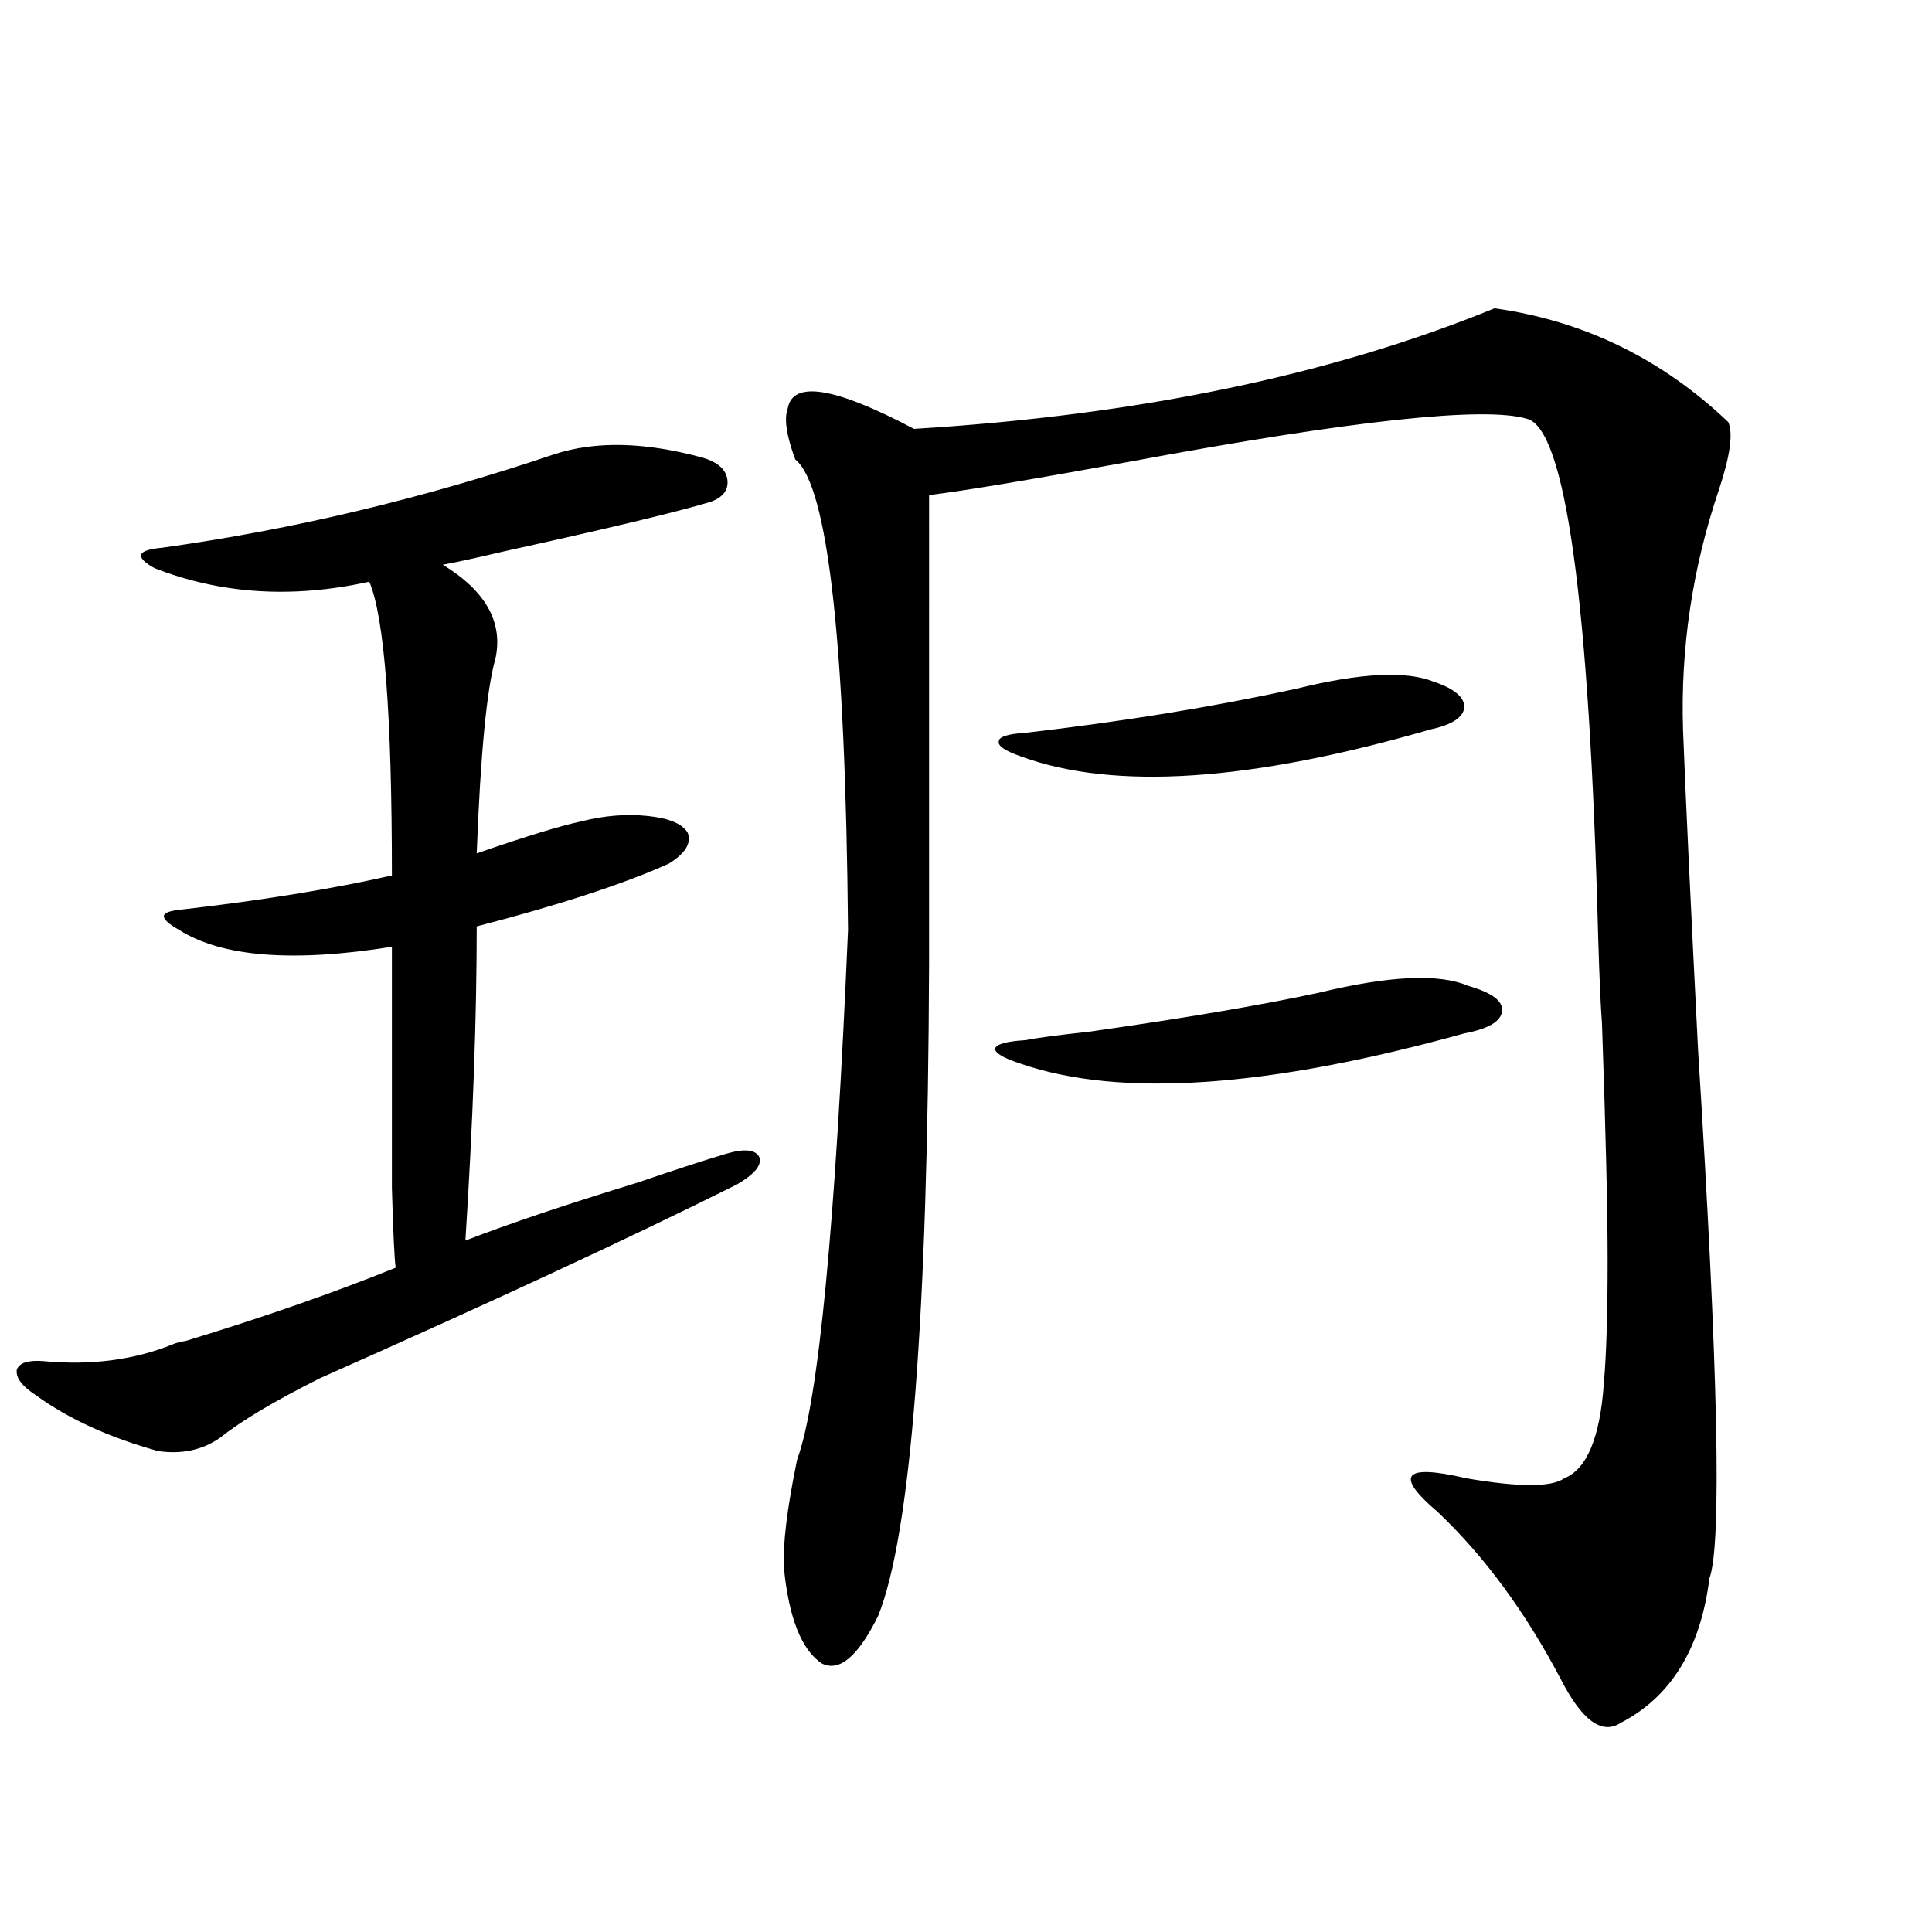 <?xml version="1.0" encoding="utf-8"?>
<!-- Generator: Adobe Illustrator 16.0.0, SVG Export Plug-In . SVG Version: 6.00 Build 0)  -->
<!DOCTYPE svg PUBLIC "-//W3C//DTD SVG 1.1//EN" "http://www.w3.org/Graphics/SVG/1.1/DTD/svg11.dtd">
<svg version="1.1" id="图层_1" xmlns="http://www.w3.org/2000/svg" xmlns:xlink="http://www.w3.org/1999/xlink" x="0px" y="0px"
	 width="1000px" height="1000px" viewBox="0 0 1000 1000" enable-background="new 0 0 1000 1000" xml:space="preserve">
<path d="M286.749,235.168c21.463-7.031,47.148-6.44,77.071,1.758c7.805,2.349,12.027,6.152,12.683,11.426
	c0.641,5.273-2.286,9.091-8.78,11.426c-17.561,5.273-53.017,13.774-106.339,25.488c-14.969,3.516-25.7,5.864-32.194,7.031
	c22.104,13.485,31.219,29.595,27.316,48.34c-4.558,15.82-7.805,49.521-9.756,101.074c25.365-8.789,43.566-14.351,54.633-16.699
	c11.707-2.925,23.079-3.804,34.146-2.637c11.052,1.181,17.881,4.106,20.487,8.789c1.951,5.273-1.311,10.547-9.756,15.82
	c-23.414,10.547-56.584,21.396-99.51,32.52c0,46.884-1.951,101.074-5.854,162.598c22.759-8.789,52.347-18.745,88.778-29.883
	c18.856-6.44,34.146-11.426,45.853-14.941c9.756-2.925,15.609-2.335,17.561,1.758c1.296,4.106-2.606,8.789-11.707,14.063
	c-53.992,26.958-125.851,60.356-215.604,100.195c-23.414,11.728-40.654,21.973-51.706,30.762
	c-9.115,6.454-19.847,8.789-32.194,7.031c-25.365-7.031-46.508-16.699-63.413-29.004c-7.164-4.683-10.411-9.077-9.756-13.184
	c1.296-3.516,5.854-4.972,13.658-4.395c24.71,2.349,47.148-0.577,67.315-8.789c1.296-0.577,3.567-1.167,6.829-1.758
	c40.319-12.305,76.416-24.897,108.29-37.793c-0.655-4.683-1.311-18.457-1.951-41.309c0-11.124,0-25.776,0-43.945
	c0-14.64,0-41.597,0-80.859c-51.386,8.212-88.138,5.273-110.241-8.789c-5.213-2.925-7.805-5.273-7.805-7.031
	s3.247-2.925,9.756-3.516c40.975-4.683,77.071-10.547,108.29-17.578c0-83.194-3.902-133.882-11.707-152.051
	c-39.679,8.789-76.751,6.454-111.217-7.031c-5.213-2.925-7.484-5.273-6.829-7.031c0.641-1.758,4.223-2.925,10.731-3.516
	C151.463,274.142,219.099,258.02,286.749,235.168z M773.566,159.582c46.173,6.454,86.492,26.079,120.973,58.887
	c2.592,5.864,0.976,17.578-4.878,35.156c-13.658,40.43-19.847,81.738-18.536,123.926c1.296,33.989,3.902,89.36,7.805,166.113
	c10.396,164.657,12.348,255.762,5.854,273.34c-4.558,36.323-19.847,61.222-45.853,74.707c-9.756,6.44-20.167-1.181-31.219-22.852
	c-18.216-34.579-39.358-63.281-63.413-86.133c-22.773-19.336-17.896-25.187,14.634-17.578c27.316,4.696,44.222,4.696,50.73,0
	c11.707-4.683,18.536-21.094,20.487-49.219c1.296-14.64,1.951-35.733,1.951-63.281c0-26.367-0.976-67.374-2.927-123.047
	c-0.655-8.198-1.311-22.852-1.951-43.945c-4.558-174.601-16.92-264.249-37.072-268.945c-22.118-6.44-90.089,0.879-203.897,21.973
	c-51.386,9.38-86.507,15.243-105.363,17.578V498.84c-0.655,182.813-9.436,295.313-26.341,337.5
	c-10.411,21.094-20.167,29.292-29.268,24.609c-10.411-7.031-16.92-23.442-19.512-49.219c-0.655-12.305,1.616-31.05,6.829-56.25
	c11.052-29.883,19.832-121.289,26.341-274.219c-1.311-148.823-10.411-229.972-27.316-243.457
	c-4.558-12.305-5.854-21.094-3.902-26.367c2.592-14.64,24.39-11.124,65.364,10.547C588.846,214.953,689.011,194.161,773.566,159.582
	z M682.837,513.781c36.417-8.789,62.103-9.956,77.071-3.516c12.348,3.516,18.201,7.91,17.561,13.184
	c-0.655,5.273-7.164,9.091-19.512,11.426C656.496,563,580.065,568.273,528.694,550.695c-9.115-2.925-13.658-5.562-13.658-7.91
	c0.641-2.335,5.854-3.804,15.609-4.395c5.854-1.167,16.905-2.637,33.17-4.395C613.235,526.965,652.914,520.235,682.837,513.781z
	 M671.13,356.457c33.17-8.198,56.904-9.366,71.218-3.516c10.396,3.516,15.609,7.91,15.609,13.184
	c-0.655,5.273-6.509,9.091-17.561,11.426c-93.016,26.958-163.578,31.641-211.702,14.063c-8.46-2.925-12.362-5.562-11.707-7.91
	c0-2.335,4.543-3.804,13.658-4.395C581.376,373.458,628.204,365.837,671.13,356.457z"/>
</svg>
